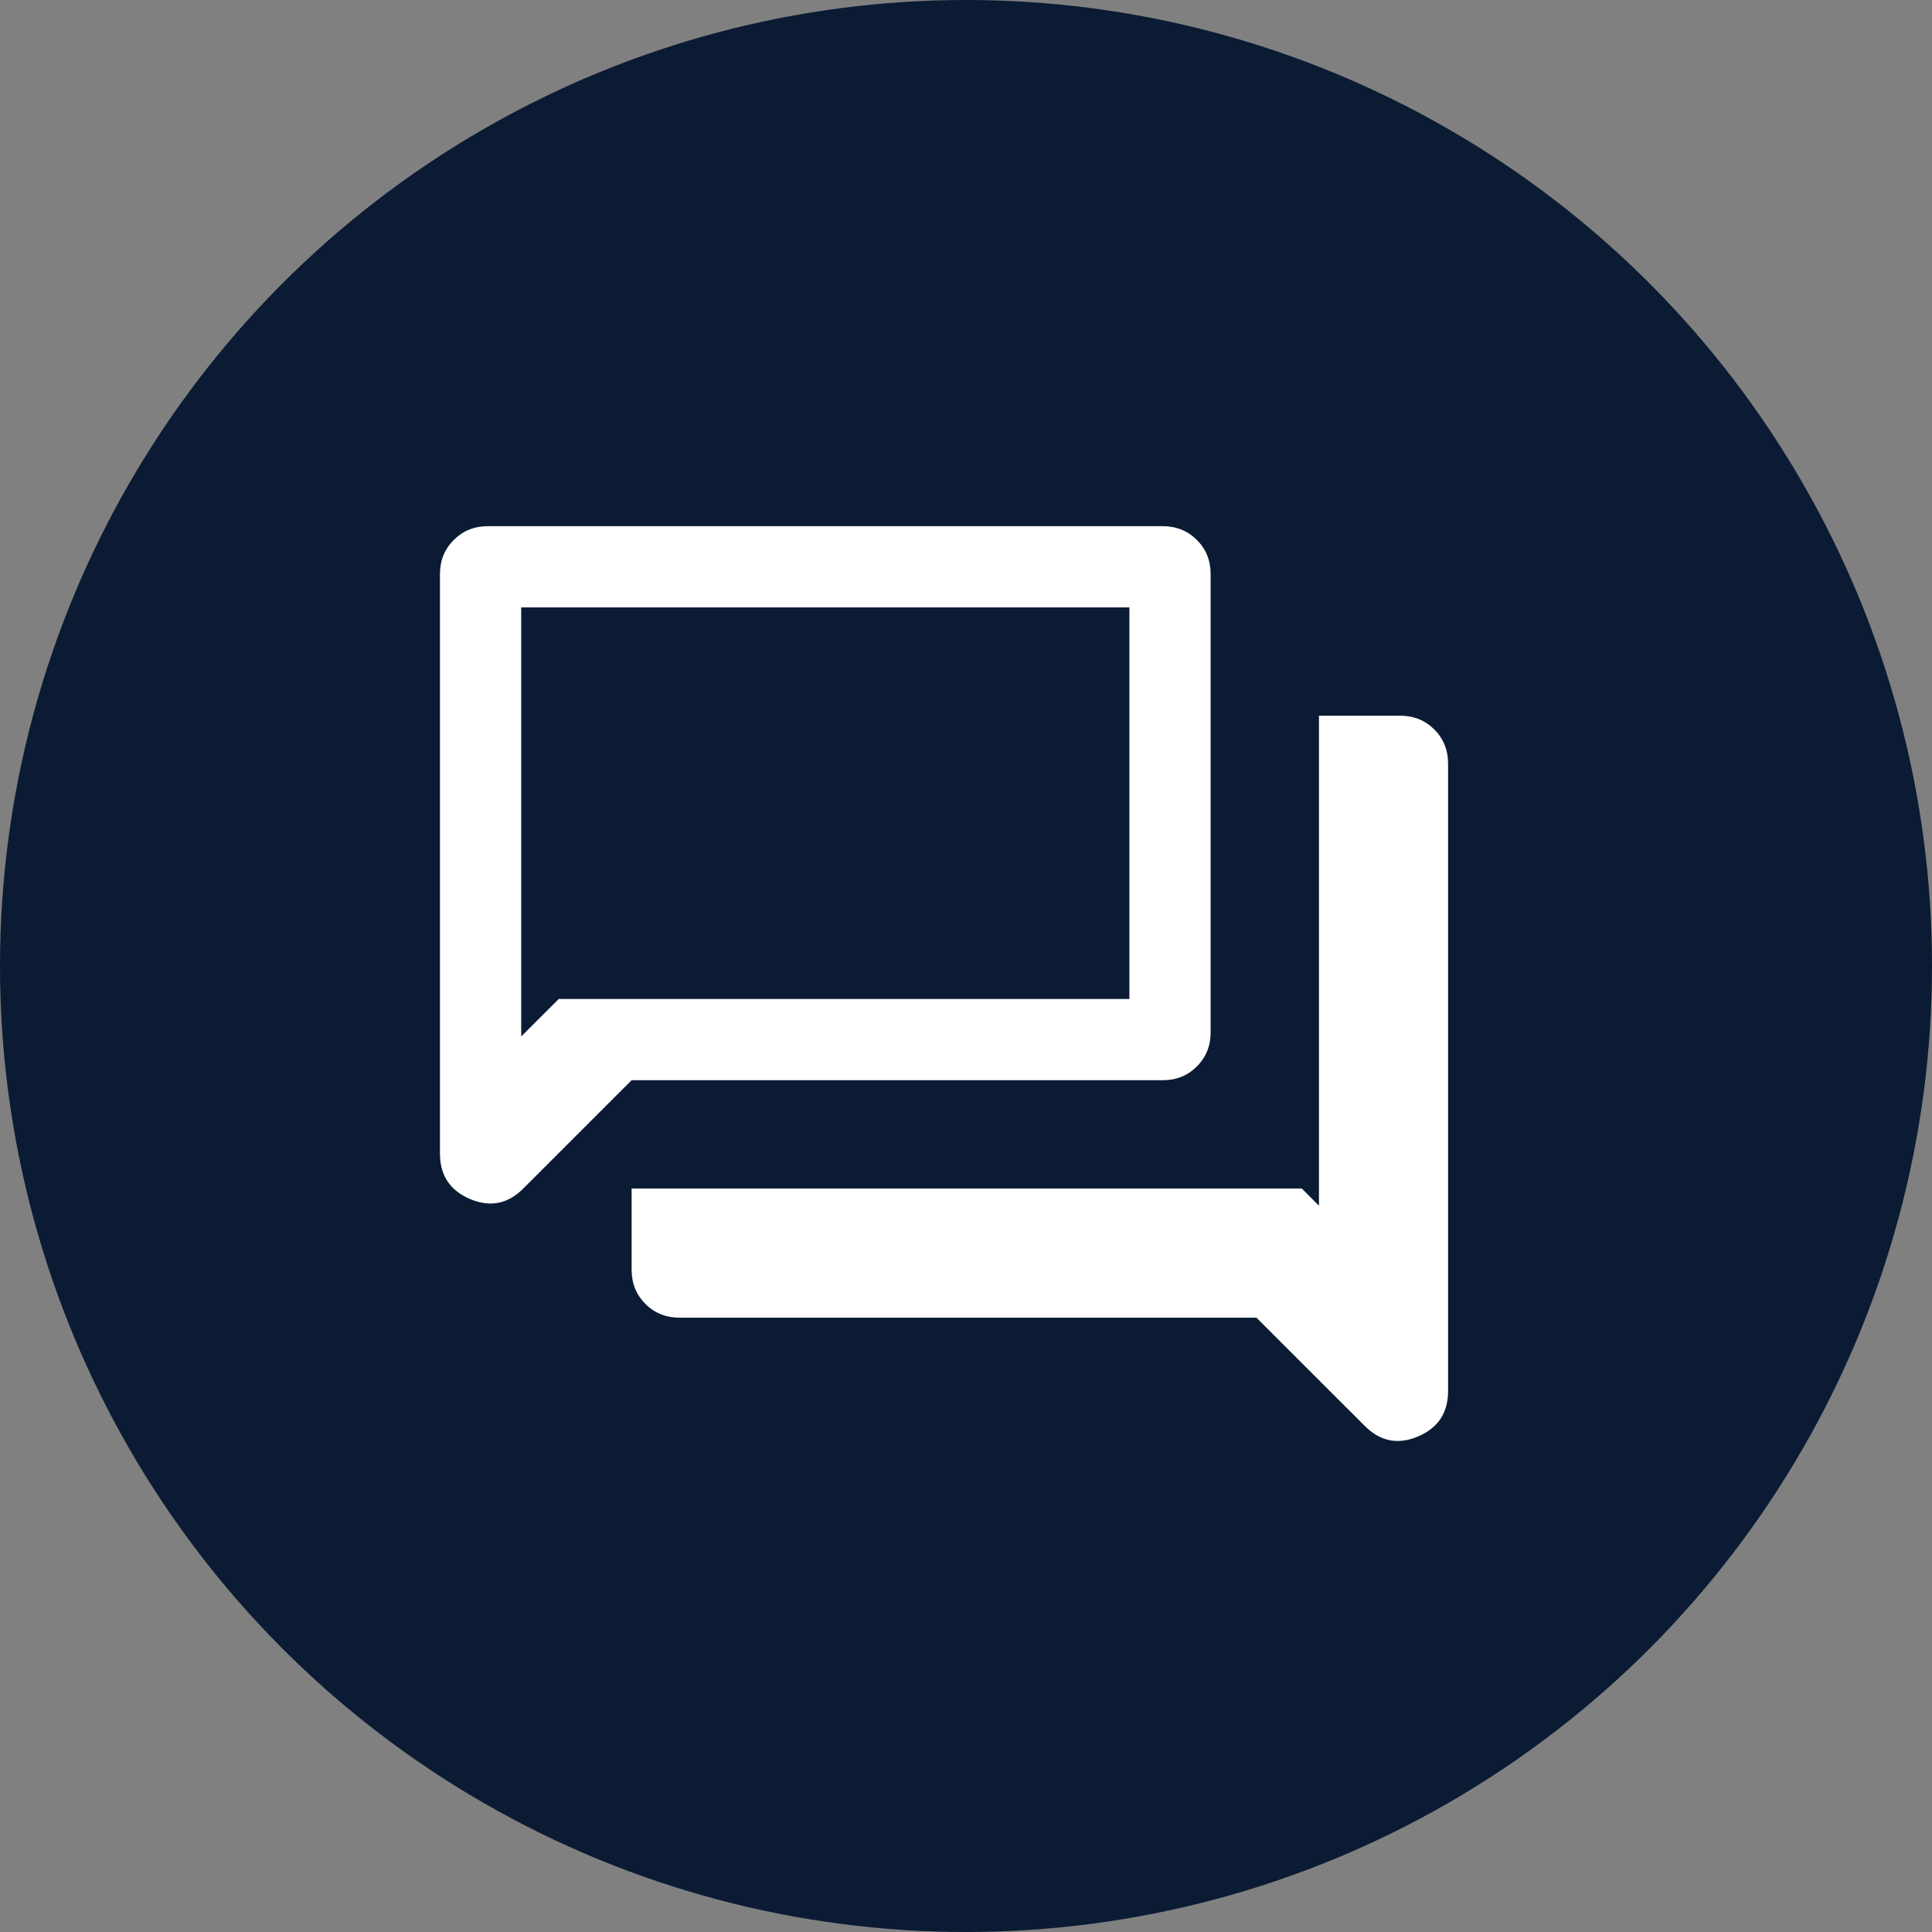 <svg width="40" height="40" viewBox="0 0 40 40" fill="none" xmlns="http://www.w3.org/2000/svg">
<rect x="0" y="0" width="40" height="40" fill="#808080" stroke="none"/>
<circle cx="20" cy="20" r="20" fill="#0B1B34"/>
<mask id="mask0_1229_5765" style="mask-type:alpha" maskUnits="userSpaceOnUse" x="6" y="8" width="27" height="27">
<rect x="6.09" y="8.091" width="26.909" height="26.909" fill="#D9D9D9"/>
</mask>
<g mask="url(#mask0_1229_5765)">
<path d="M14.069 27.281C13.788 27.281 13.552 27.186 13.362 26.996C13.172 26.805 13.077 26.57 13.077 26.289V24.607H26.952L27.308 24.963V14.818H28.989C29.27 14.818 29.506 14.913 29.696 15.103C29.886 15.293 29.981 15.529 29.981 15.81V28.799C29.981 29.251 29.774 29.564 29.359 29.74C28.945 29.916 28.578 29.844 28.259 29.525L26.014 27.281H14.069ZM13.077 22.365L10.832 24.609C10.513 24.928 10.146 25 9.731 24.824C9.317 24.648 9.109 24.335 9.109 23.883V11.886C9.109 11.604 9.204 11.369 9.395 11.179C9.585 10.989 9.82 10.894 10.101 10.894H24.073C24.354 10.894 24.59 10.989 24.78 11.179C24.97 11.369 25.065 11.604 25.065 11.886V21.373C25.065 21.654 24.97 21.889 24.78 22.079C24.59 22.27 24.354 22.365 24.073 22.365H13.077ZM23.383 20.683V12.575H10.791V21.459L11.568 20.683H23.383Z" fill="white"/>
</g>
</svg>